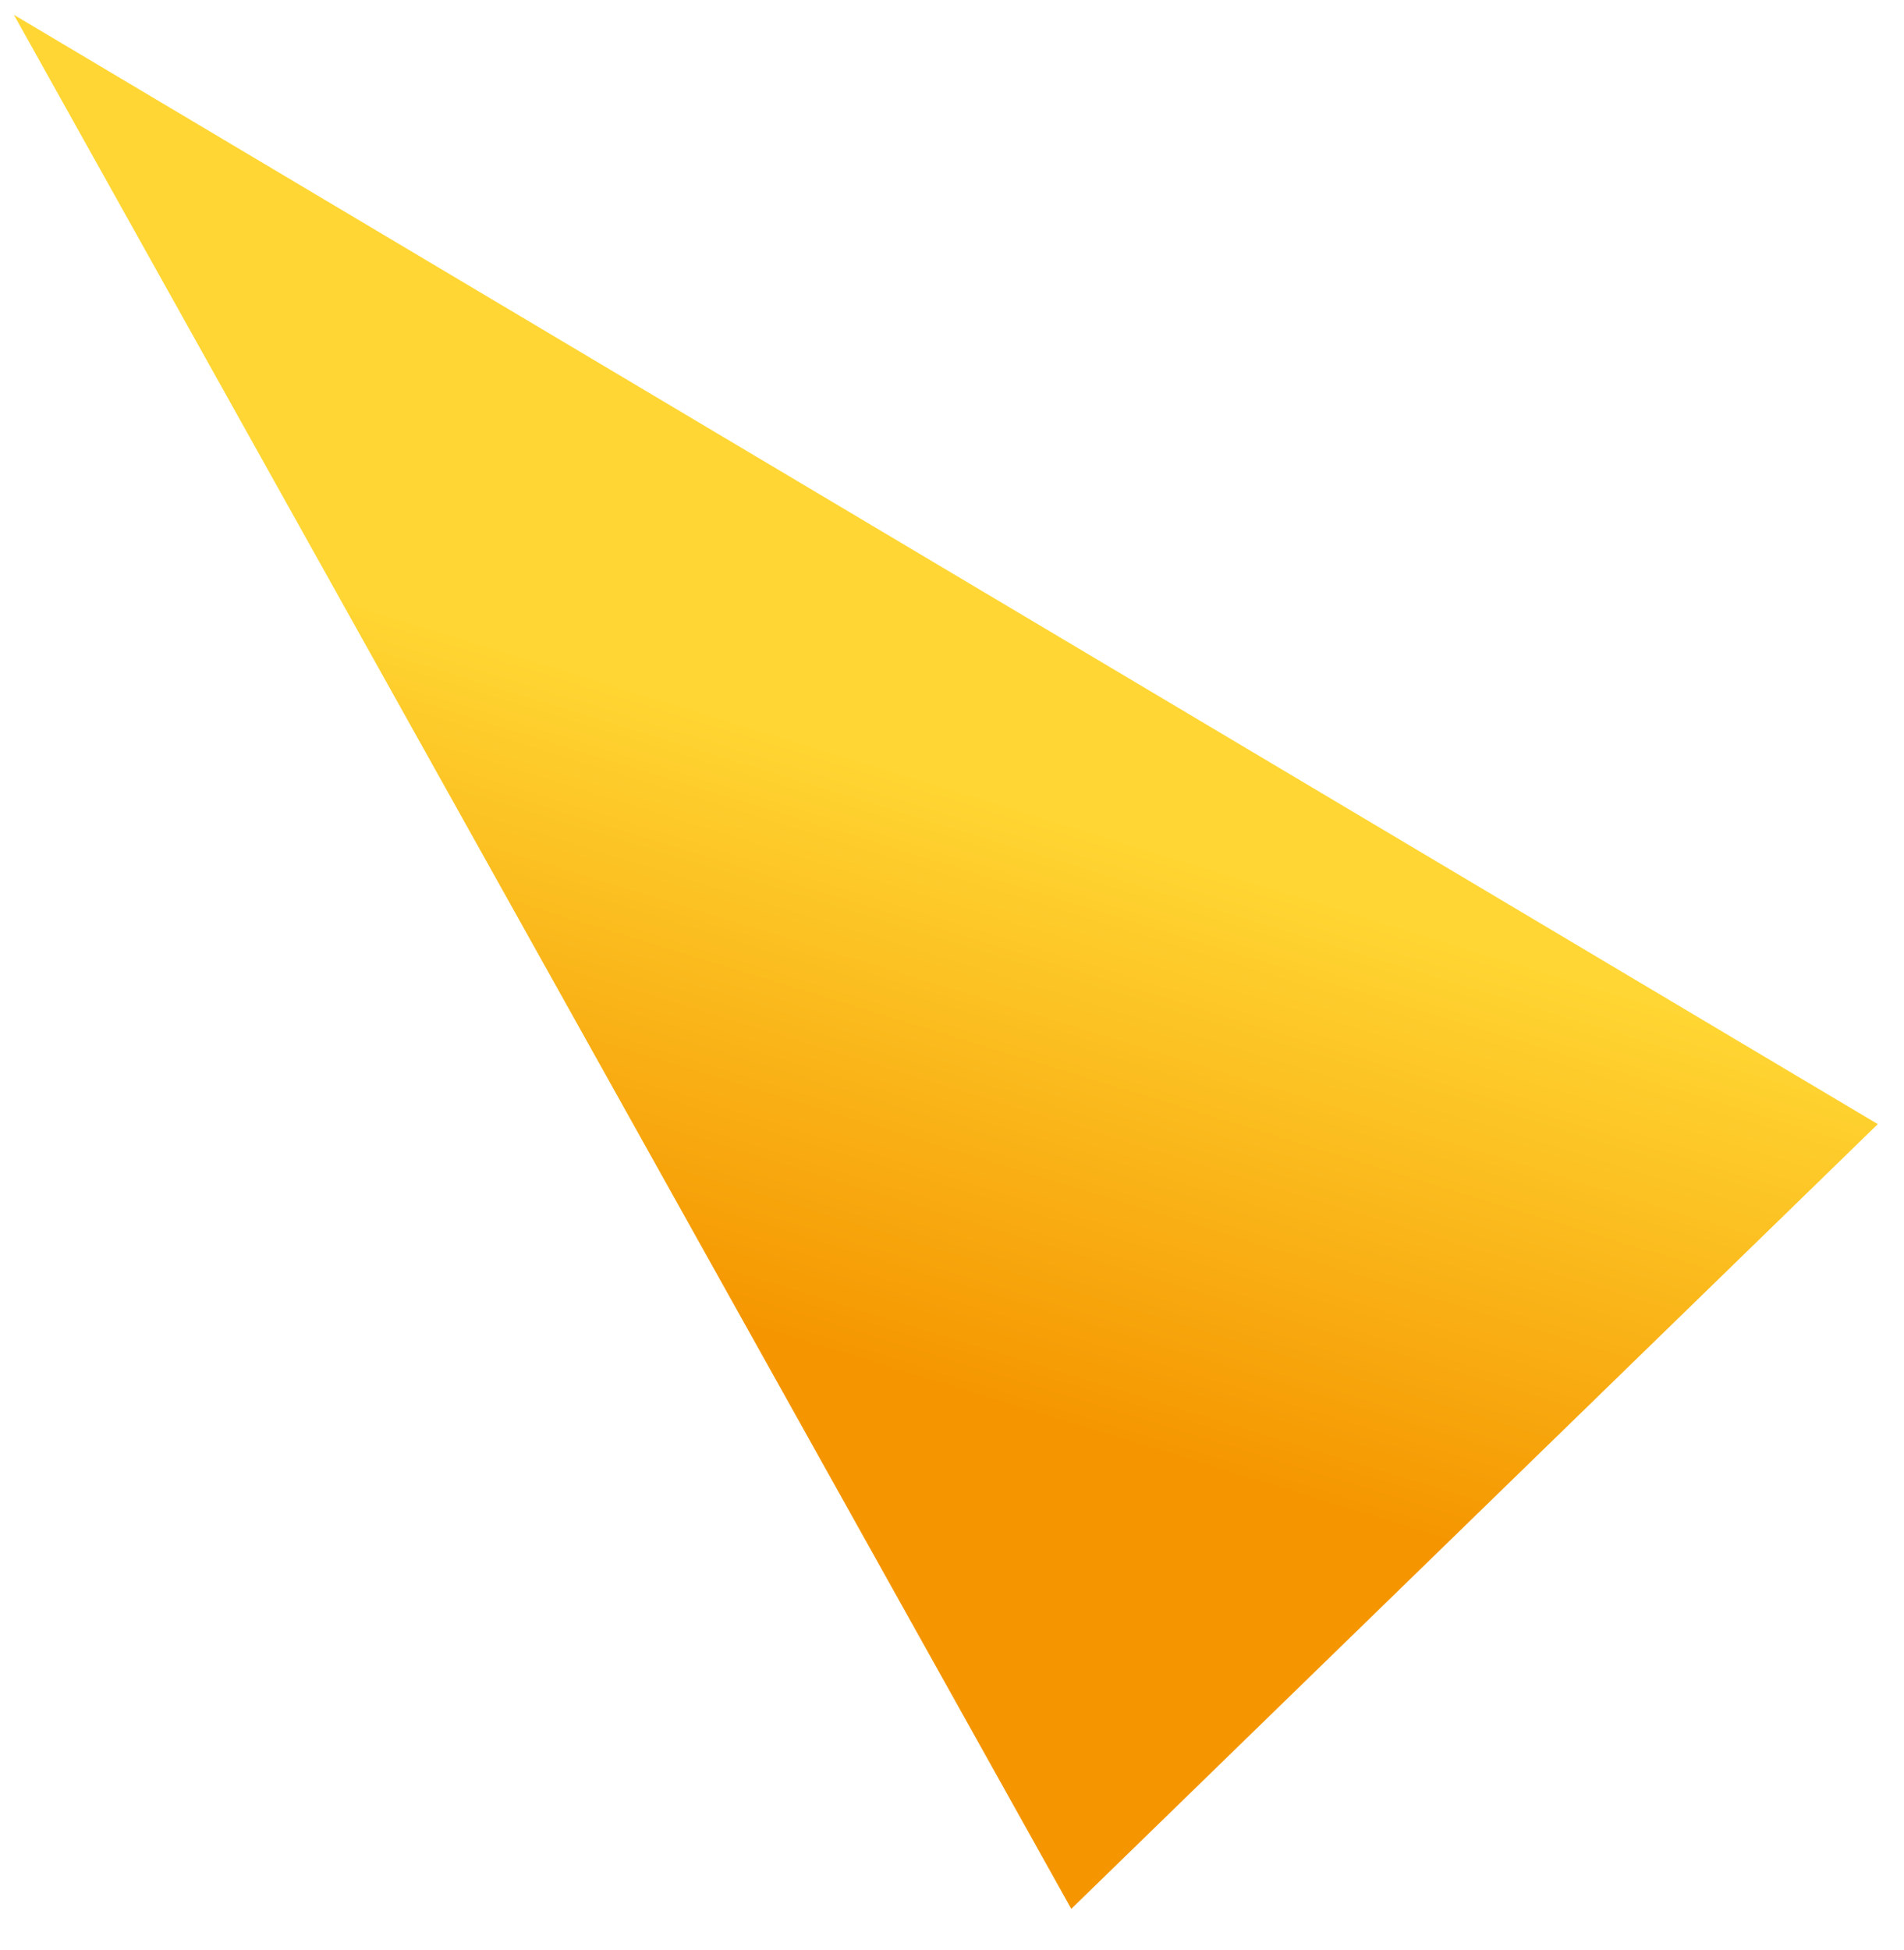 <svg width="42" height="43" viewBox="0 0 42 43" fill="none" xmlns="http://www.w3.org/2000/svg">
<path d="M0.307 0.327L41.422 24.793L23.631 42.101L0.307 0.327Z" fill="url(#paint0_linear_370_1330)"/>
<defs>
<linearGradient id="paint0_linear_370_1330" x1="22.481" y1="17.783" x2="18.726" y2="29.967" gradientUnits="userSpaceOnUse">
<stop stop-color="#FFD633"/>
<stop offset="1" stop-color="#F59600"/>
</linearGradient>
</defs>
</svg>
